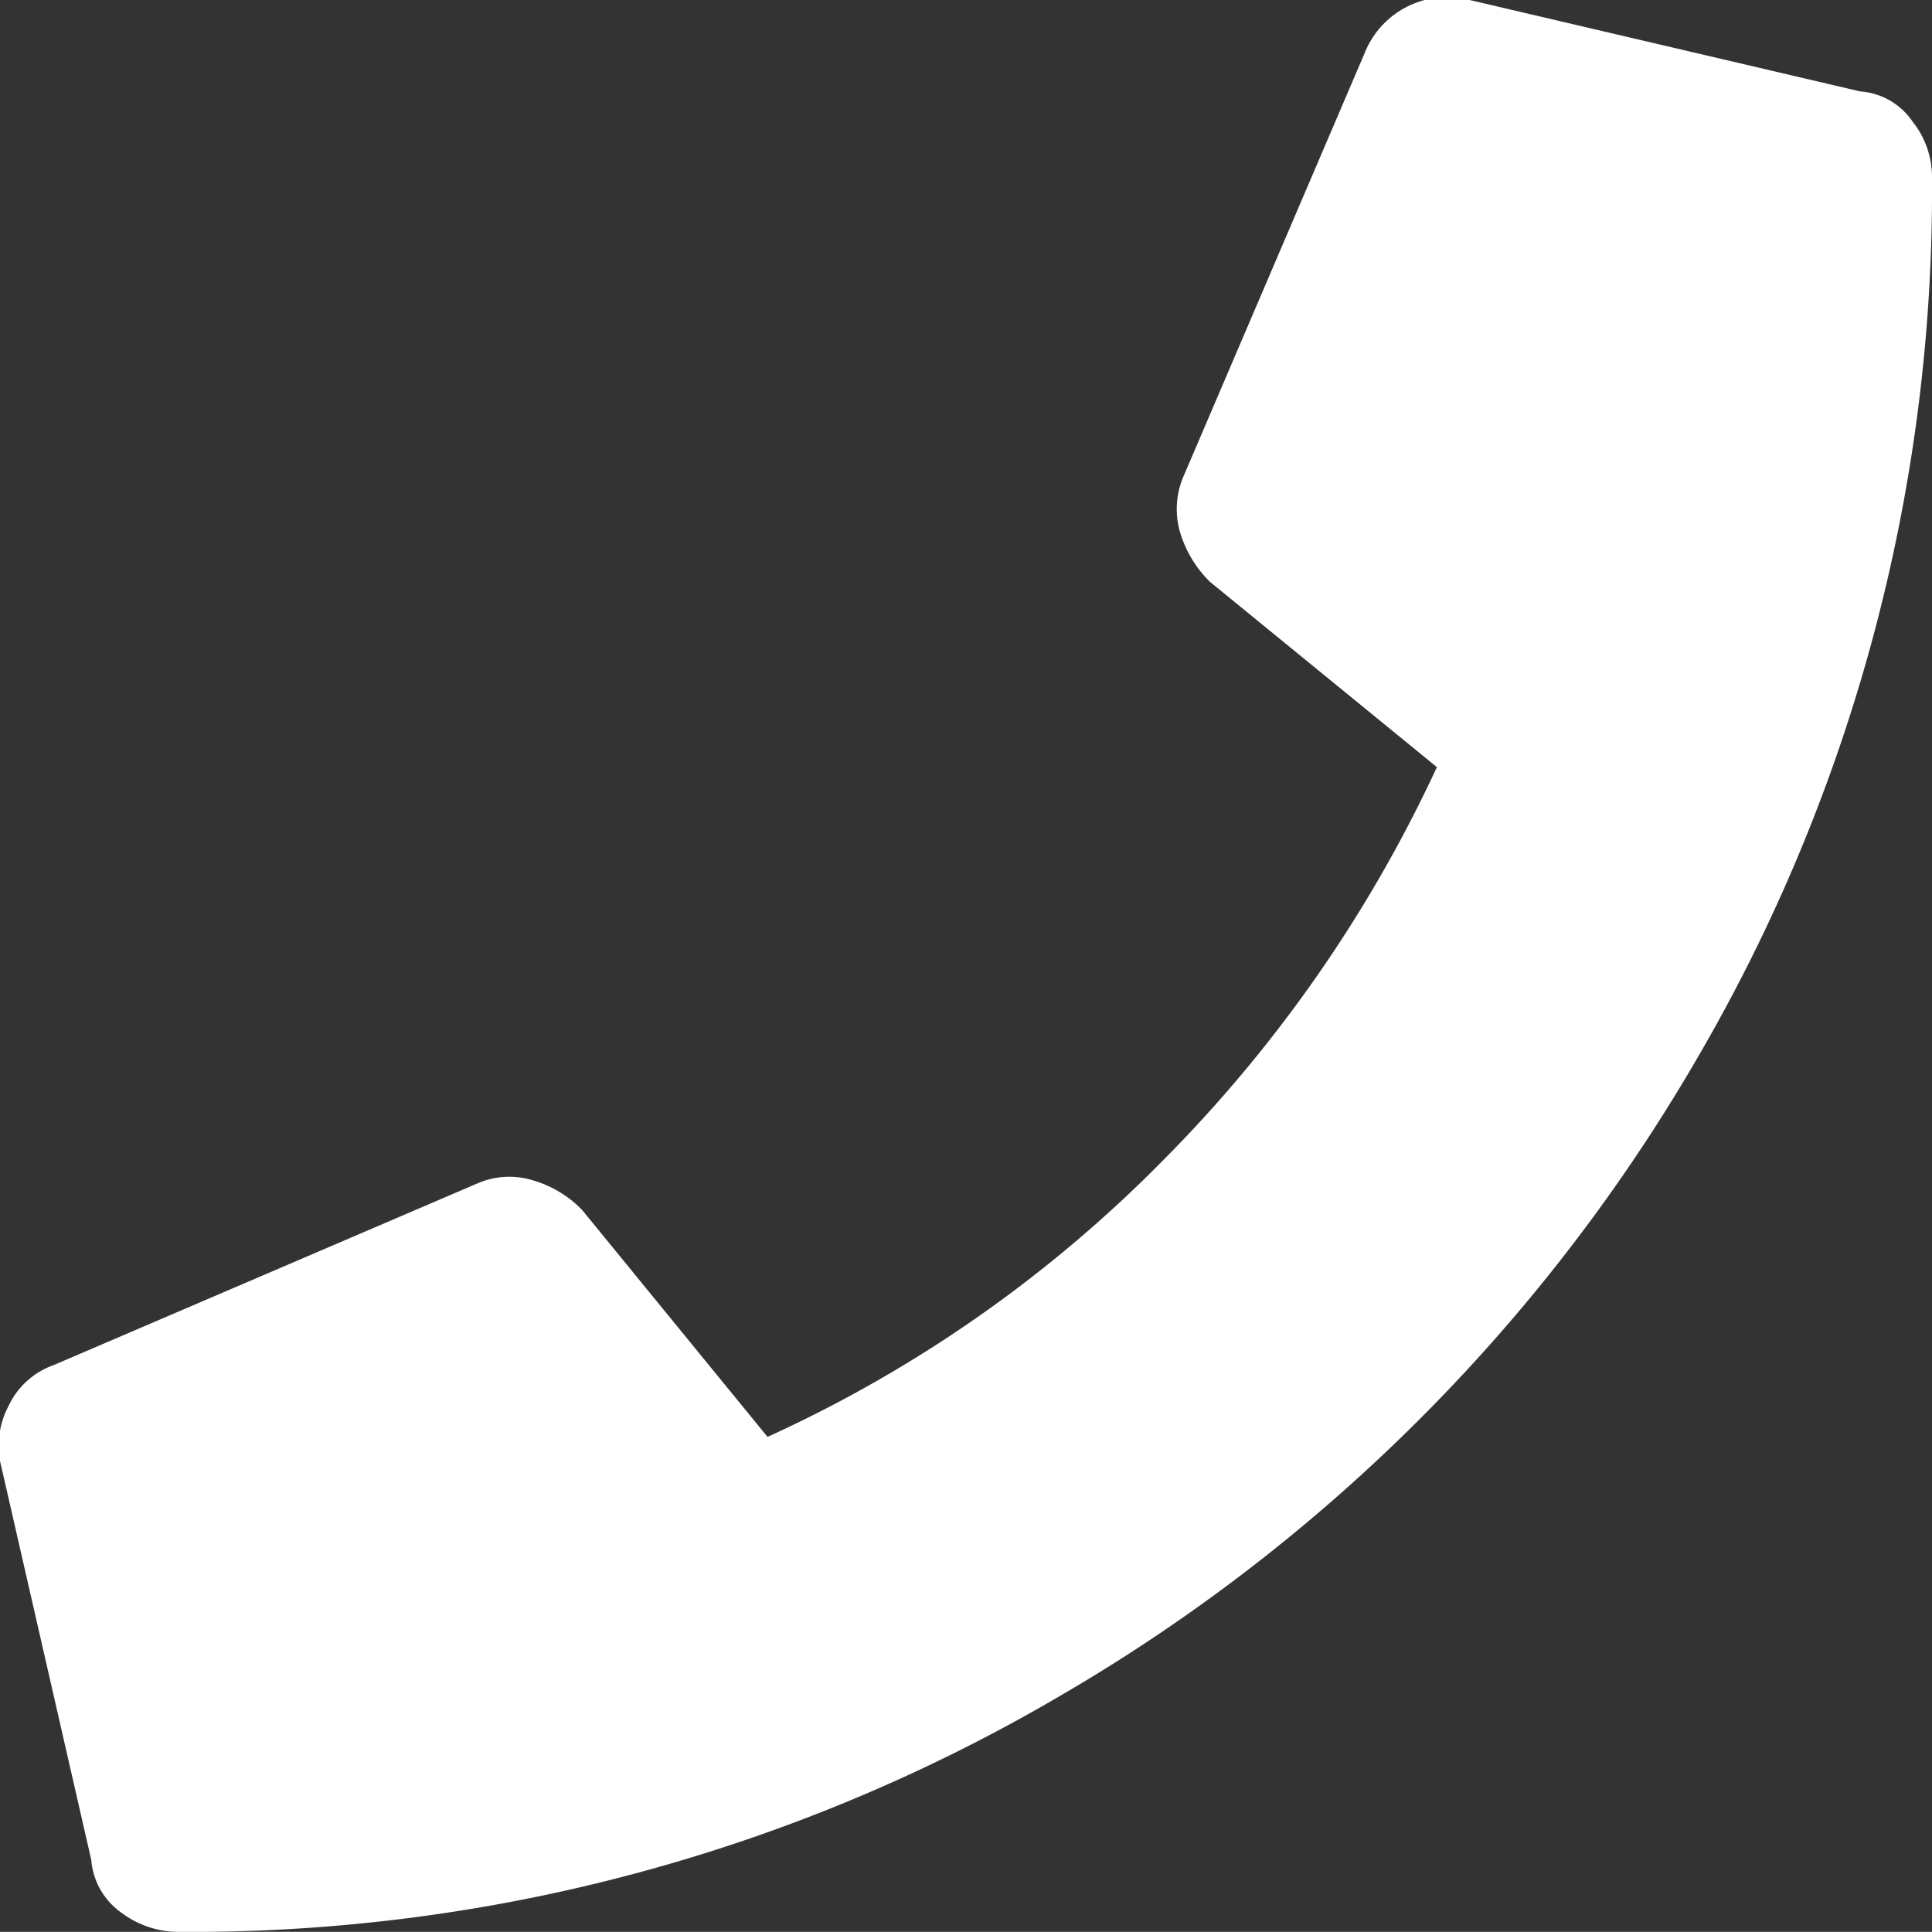 <svg xmlns="http://www.w3.org/2000/svg" width="13.97" height="13.969" viewBox="0 0 13.97 13.969">
  <rect x="0" y="0" width="13.97" height="13.969" fill="#333333" stroke="none"/>
  <defs>
    <style>
      .cls-1 {
        fill: #fff;
        fill-rule: evenodd;
      }
    </style>
  </defs>
  <path class="cls-1" d="M1213.48,10.692a0.5,0.5,0,0,1,.38.219,0.641,0.641,0,0,1,.14.41,12.451,12.451,0,0,1-1.72,6.4,12.707,12.707,0,0,1-4.57,4.564A12.423,12.423,0,0,1,1201.32,24a0.687,0.687,0,0,1-.41-0.137,0.517,0.517,0,0,1-.22-0.383l-0.65-2.842a0.611,0.611,0,0,1,.05-0.437,0.571,0.571,0,0,1,.33-0.3l3.06-1.312a0.576,0.576,0,0,1,.39-0.027,0.806,0.806,0,0,1,.37.219l1.34,1.64a9.578,9.578,0,0,0,2.86-2,9.979,9.979,0,0,0,1.98-2.843l-1.64-1.339a0.841,0.841,0,0,1-.22-0.369,0.6,0.6,0,0,1,.03-0.4l1.31-3.061a0.642,0.642,0,0,1,.74-0.382Z" transform="translate(-1200.03 -10.031)"/>
</svg>
